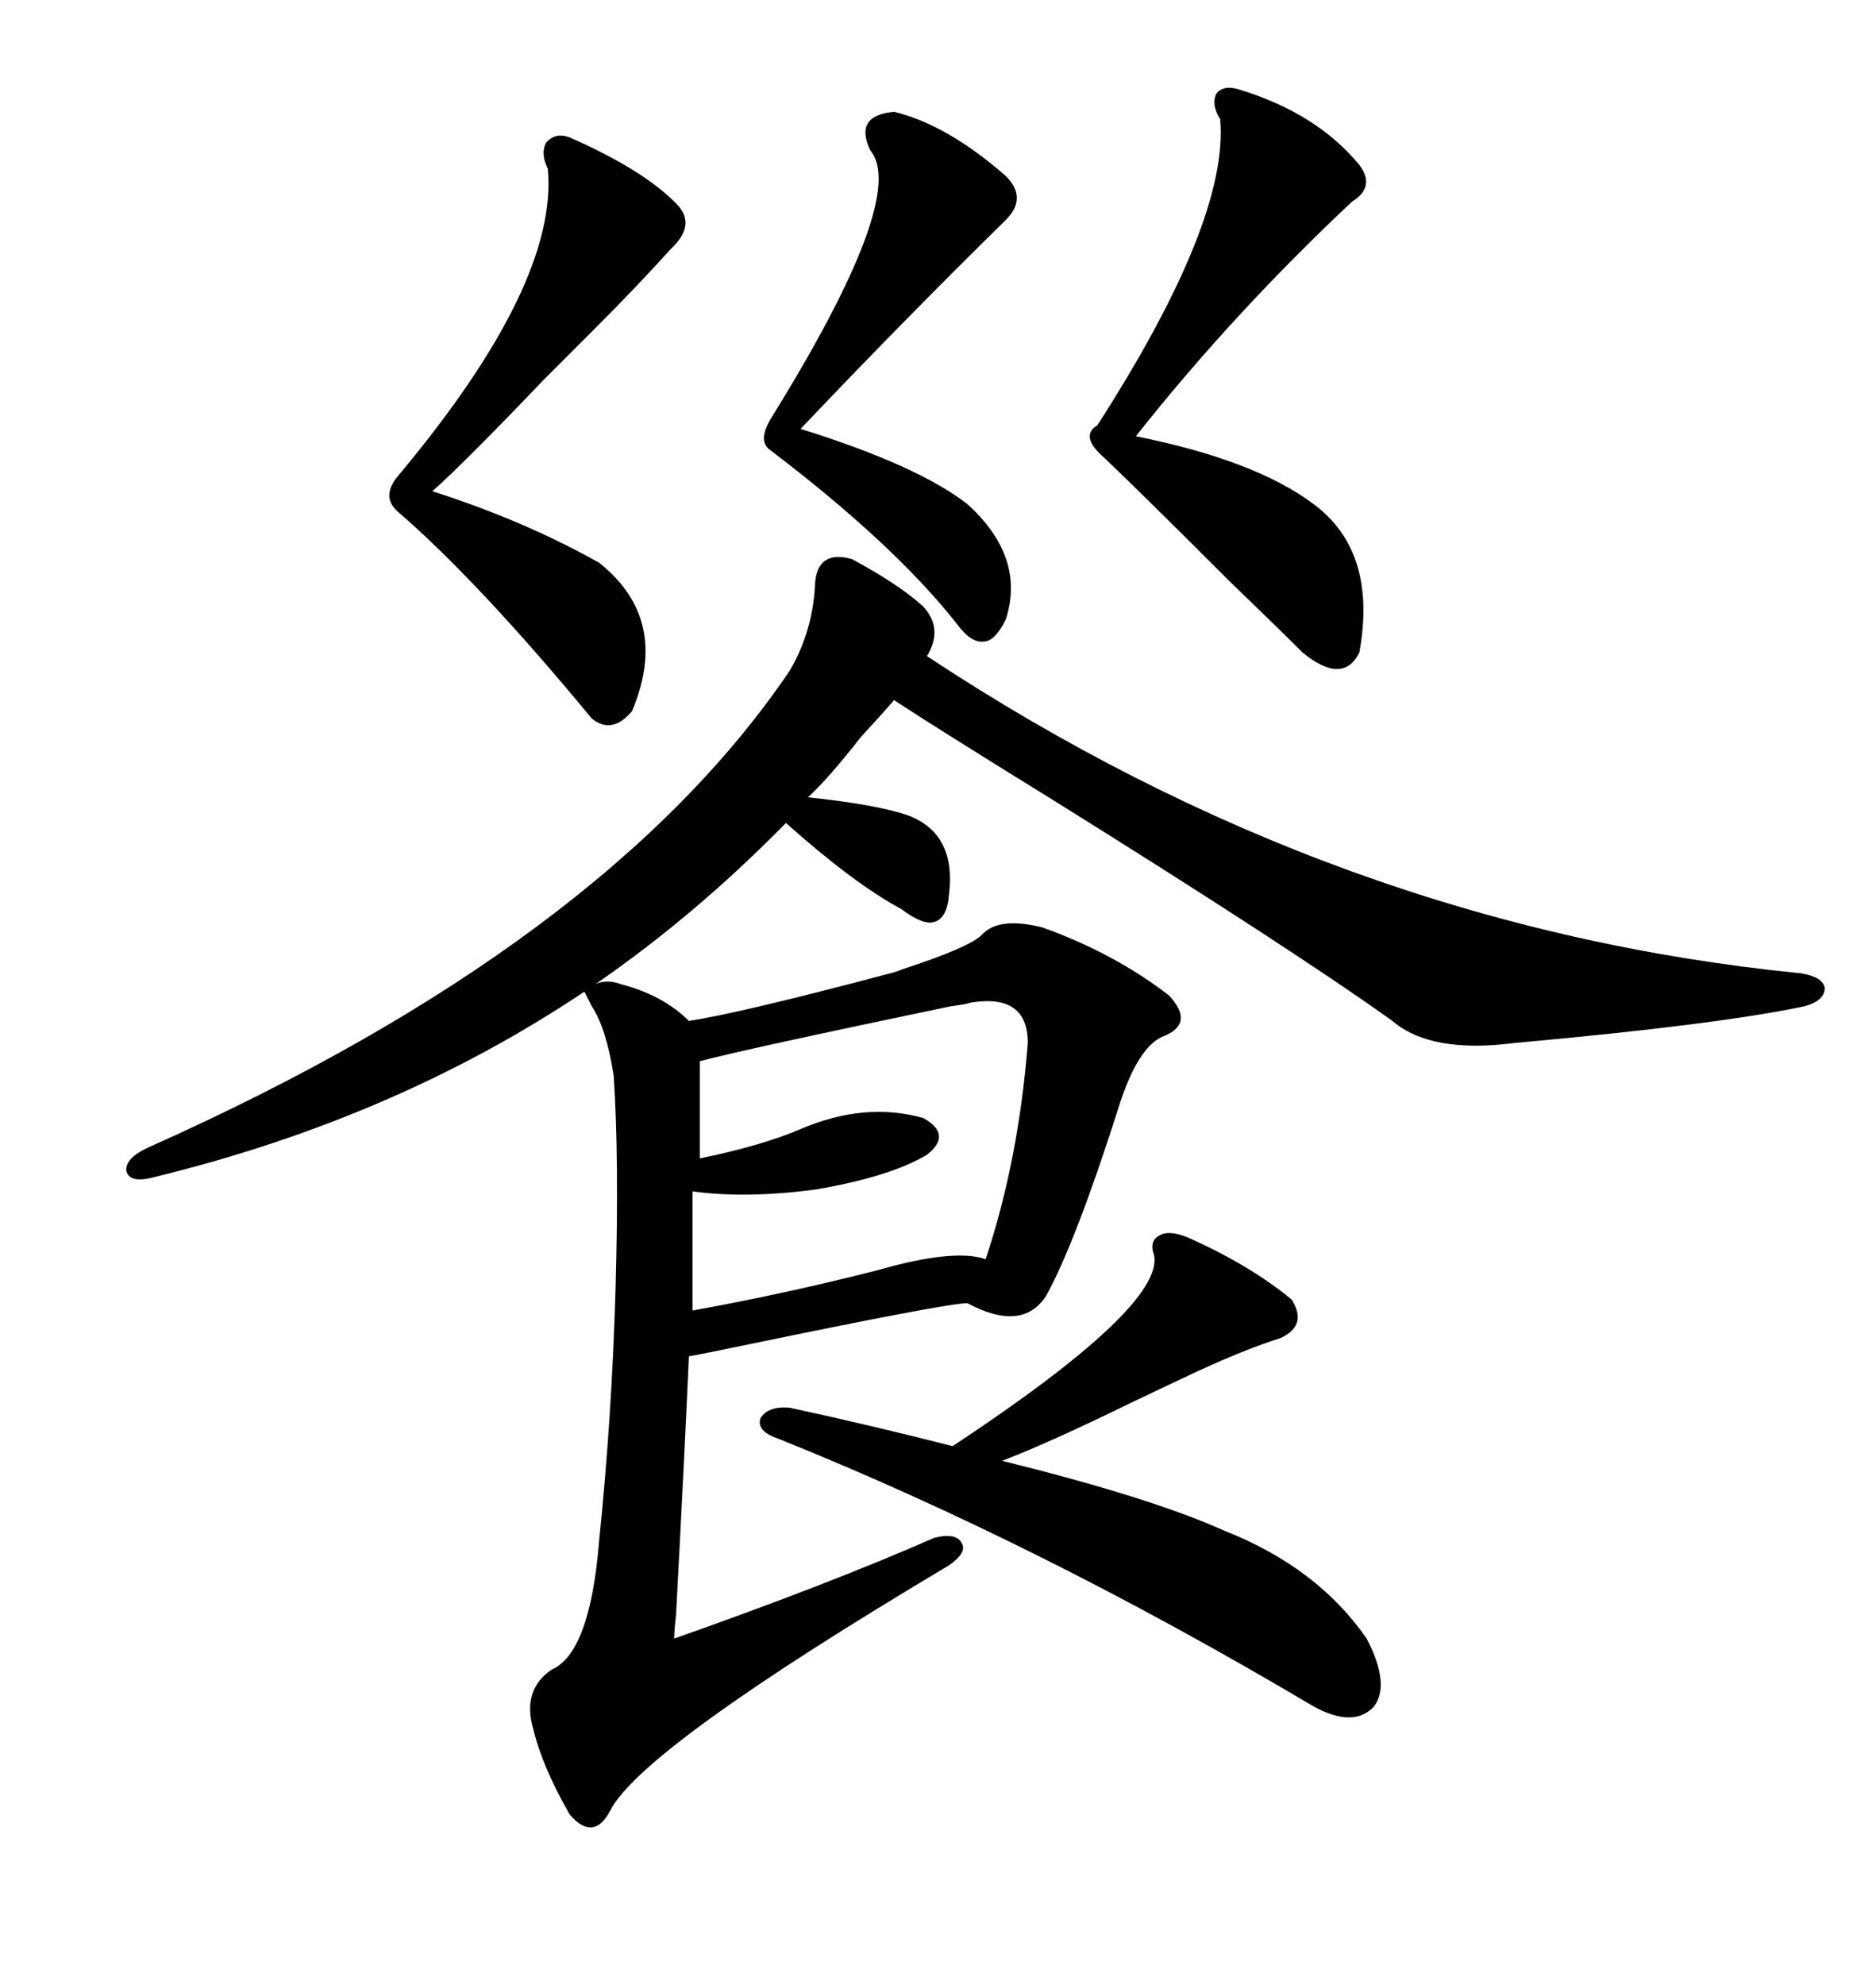 <svg xmlns="http://www.w3.org/2000/svg" xmlns:xlink="http://www.w3.org/1999/xlink" width="300" height="317.285"><path d="M99.32 157.32L99.32 157.32Q106.05 159.08 110.16 163.18L110.16 163.18Q118.07 162.01 142.38 155.57L142.38 155.57Q143.55 155.27 144.14 154.98L144.14 154.98Q154.98 151.46 157.03 149.41L157.03 149.41Q159.67 146.48 166.70 148.24L166.70 148.24Q178.13 152.34 186.91 159.08L186.91 159.08Q191.02 163.48 186.33 165.53L186.33 165.53Q181.93 166.99 178.71 177.54L178.71 177.54Q171.97 198.63 167.29 207.13L167.29 207.13Q163.48 212.99 154.69 208.30L154.69 208.30Q151.46 208.30 118.95 215.04L118.95 215.04Q113.38 216.21 110.16 216.80L110.16 216.80Q109.57 230.57 108.11 258.11L108.11 258.11Q107.81 260.74 107.81 261.91L107.81 261.91Q132.71 253.13 149.41 245.80L149.41 245.80Q152.93 244.92 153.81 246.68L153.81 246.68Q154.69 248.14 151.76 250.20L151.76 250.20Q102.54 279.49 97.56 289.45L97.56 289.45Q94.92 294.43 91.11 290.04L91.11 290.04Q86.72 282.42 85.25 276.27L85.25 276.27Q83.50 270.12 88.18 266.89L88.18 266.89Q94.34 264.26 95.80 246.39L95.80 246.39Q97.85 226.46 98.44 205.96L98.44 205.96Q99.02 185.16 98.14 171.97L98.14 171.97Q96.97 164.36 94.63 160.84L94.63 160.84Q94.34 160.25 94.04 159.67L94.04 159.67Q93.75 159.08 93.46 158.50L93.46 158.50Q63.28 178.71 24.90 188.09L24.90 188.09Q20.80 189.26 20.21 187.21L20.21 187.21Q19.92 185.16 23.73 183.40L23.73 183.40Q96.68 150.88 126.27 107.23L126.27 107.23Q130.08 100.78 130.37 92.87L130.37 92.87Q130.96 87.89 136.23 89.36L136.23 89.36Q143.85 93.46 147.66 96.97L147.66 96.97Q150.88 100.49 148.24 104.88L148.24 104.88Q213.87 148.24 287.99 155.57L287.99 155.57Q291.50 156.15 291.80 157.91L291.80 157.91Q291.80 159.96 288.57 160.84L288.57 160.84Q274.80 163.77 242.29 166.70L242.29 166.70Q228.81 168.46 222.66 163.18L222.66 163.18Q206.25 151.46 168.16 127.73L168.16 127.73Q150.59 116.89 142.97 111.91L142.97 111.91Q141.21 113.96 137.70 117.77L137.70 117.77Q132.42 124.51 129.20 127.44L129.20 127.44Q140.33 128.61 145.31 130.37L145.31 130.37Q152.93 133.30 151.76 142.97L151.76 142.97Q151.46 146.78 149.41 147.36L149.41 147.36Q147.66 147.95 144.14 145.31L144.14 145.31Q136.52 141.21 125.68 131.54L125.68 131.54Q111.33 146.19 95.21 157.32L95.21 157.32Q96.97 156.45 99.32 157.32ZM189.84 197.75L189.84 197.75Q199.80 202.15 206.54 207.71L206.54 207.71Q209.18 211.82 204.79 213.87L204.79 213.87Q199.22 215.63 191.60 219.14L191.60 219.14Q187.21 221.19 180.47 224.41L180.47 224.41Q167.87 230.57 160.25 233.50L160.25 233.50Q183.98 239.36 195.70 244.63L195.70 244.63Q210.64 250.49 218.55 261.91L218.55 261.91Q222.36 269.24 219.73 272.75L219.73 272.75Q216.50 276.27 210.06 272.75L210.06 272.75Q166.11 246.68 124.51 229.98L124.51 229.98Q121.00 228.81 121.58 226.76L121.58 226.76Q122.75 224.71 126.27 225L126.27 225Q139.75 227.93 152.34 231.15L152.34 231.15Q186.04 208.89 184.57 200.68L184.57 200.68Q183.69 198.34 185.45 197.46L185.45 197.46Q186.91 196.58 189.84 197.75ZM155.27 160.25L155.27 160.25Q154.39 160.55 152.05 160.84L152.05 160.84Q118.36 167.87 111.91 169.63L111.91 169.63L111.91 185.16Q121.88 183.11 128.03 180.47L128.03 180.47Q138.28 176.07 147.66 178.71L147.66 178.71Q152.34 181.35 148.24 184.57L148.24 184.57Q142.38 188.09 130.37 190.14L130.37 190.14Q119.24 191.60 110.74 190.43L110.74 190.43L110.74 209.47Q125.39 206.84 140.33 203.03L140.33 203.03Q152.64 199.51 157.62 201.27L157.62 201.27Q162.89 185.45 164.36 166.70L164.36 166.70Q164.36 158.79 155.27 160.25ZM198.34 14.36L198.34 14.36Q210.64 18.16 217.38 26.37L217.38 26.37Q220.02 29.88 216.21 32.23L216.21 32.23Q197.17 50.10 181.64 69.73L181.64 69.73Q200.68 73.54 210.06 80.57L210.06 80.57Q220.31 88.18 217.38 104.30L217.38 104.30Q214.75 109.57 208.30 104.30L208.30 104.30Q204.79 100.78 196.29 92.58L196.29 92.58Q183.11 79.39 176.66 73.24L176.66 73.24Q172.56 69.73 175.49 67.97L175.49 67.97Q196.58 35.16 195.12 19.04L195.12 19.04Q193.65 16.70 194.53 14.94L194.53 14.94Q195.70 13.48 198.34 14.36ZM91.11 21.97L91.11 21.97Q103.13 27.25 108.40 32.81L108.40 32.81Q111.33 36.04 107.23 39.84L107.23 39.84Q101.95 45.70 95.21 52.44L95.21 52.44Q92.87 54.79 87.01 60.64L87.01 60.64Q74.12 74.12 69.14 78.52L69.14 78.52Q83.79 83.20 95.80 89.94L95.80 89.94Q107.23 99.02 101.07 113.67L101.07 113.67Q97.85 117.48 94.63 114.84L94.63 114.84Q76.46 92.87 63.57 81.74L63.57 81.74Q60.94 79.39 63.57 76.17L63.57 76.17Q89.36 45.41 87.60 26.95L87.60 26.95Q86.43 24.61 87.30 22.85L87.30 22.85Q88.77 21.09 91.11 21.97ZM142.97 17.87L142.97 17.87Q151.46 19.92 160.84 28.13L160.84 28.13Q164.36 31.64 160.84 35.16L160.84 35.16Q144.43 51.27 128.03 68.55L128.03 68.55Q146.78 74.41 154.69 80.57L154.69 80.57Q164.06 89.06 160.84 99.02L160.84 99.02Q159.08 102.54 157.32 102.54L157.32 102.54Q155.27 102.83 152.93 99.61L152.93 99.61Q142.97 87.01 123.34 72.07L123.34 72.07Q121.00 70.61 123.34 66.80L123.34 66.80Q145.31 31.35 139.16 24.02L139.16 24.02Q136.52 18.46 142.97 17.87Z"/></svg>